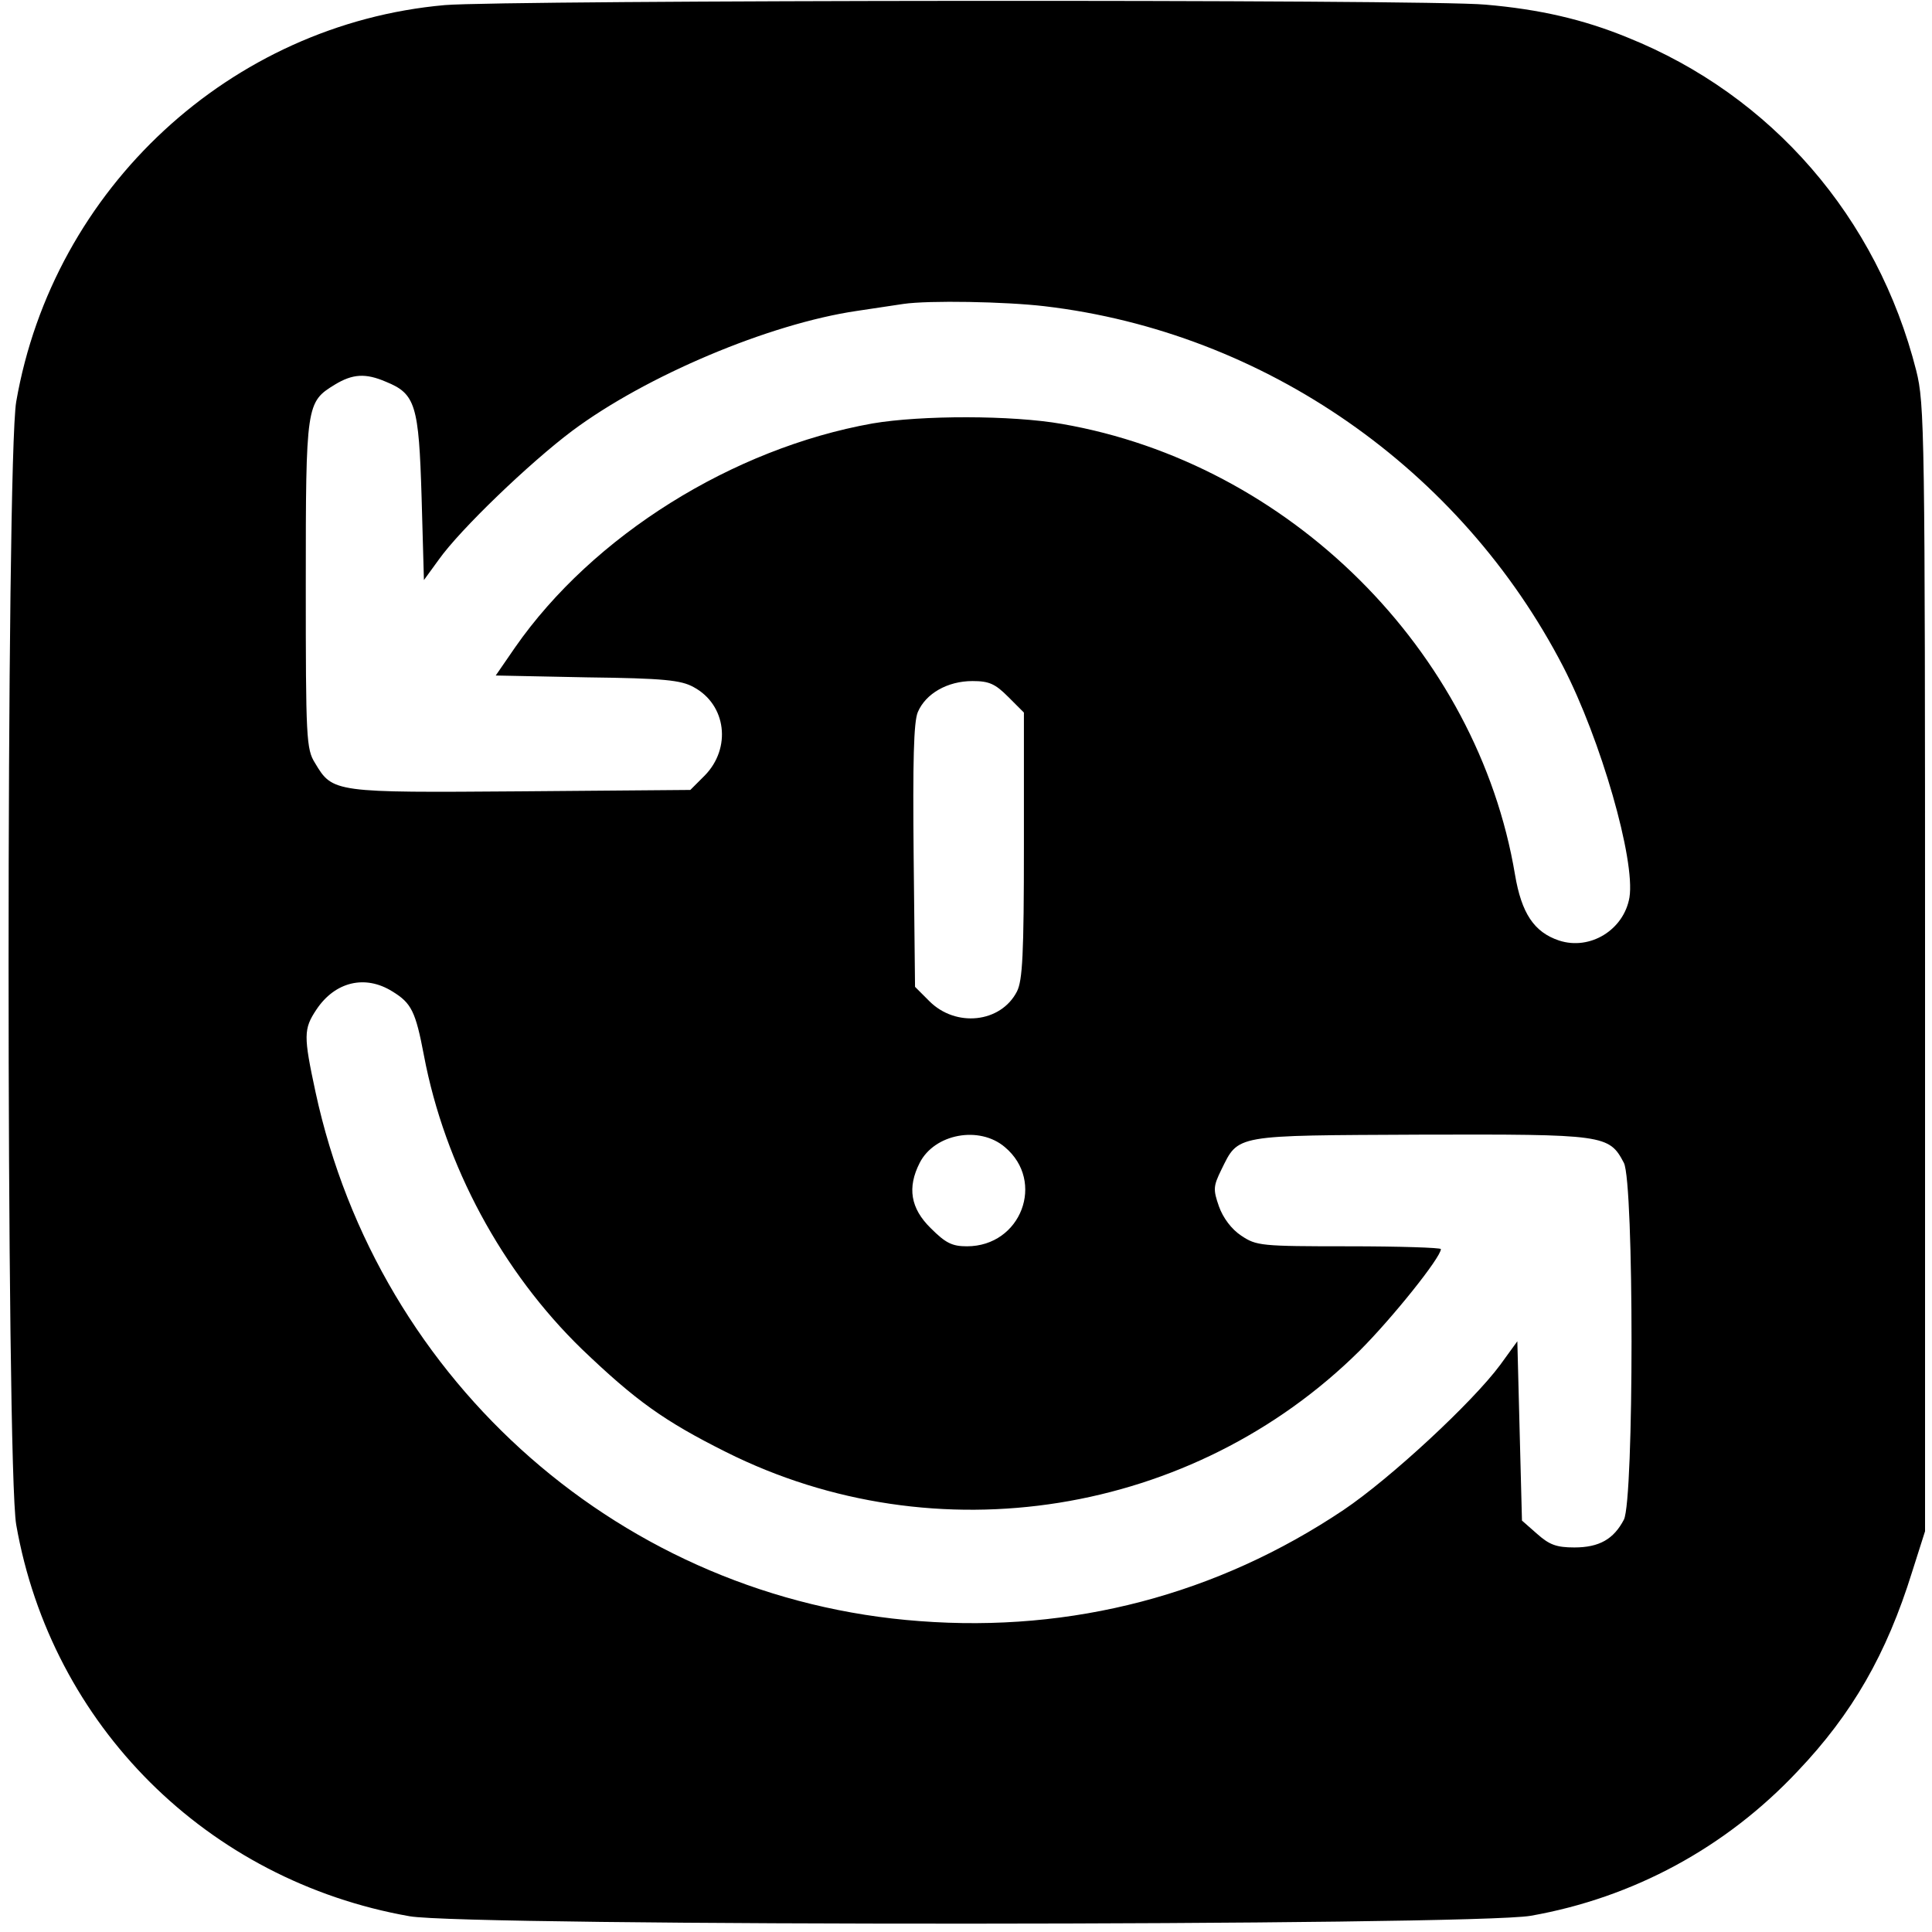 <?xml version="1.0" standalone="no"?>
<!DOCTYPE svg PUBLIC "-//W3C//DTD SVG 20010904//EN"
 "http://www.w3.org/TR/2001/REC-SVG-20010904/DTD/svg10.dtd">
<svg version="1.0" xmlns="http://www.w3.org/2000/svg"
 width="417pt" height="417pt" viewBox="0 0 417 417"
 preserveAspectRatio="xMidYMid meet">
<g transform="translate(0,417) scale(0.1,-0.1)"
fill="#000000" stroke="none">
<path d="M960 4159 c-462 -41 -845 -395 -925 -856 -22 -127 -22 -2298 0 -2424
76 -433 412 -768 849 -845 124 -22 2294 -21 2420 1 221 39 421 147 576 312
118 124 192 253 247 430 l28 88 0 1215 c0 1162 -1 1218 -19 1290 -84 331 -312
594 -623 719 -95 39 -190 61 -307 71 -126 12 -2116 10 -2246 -1z m1295 -650
c475 -56 898 -351 1119 -778 81 -157 156 -417 143 -498 -12 -70 -85 -115 -152
-93 -54 18 -81 59 -95 142 -81 484 -487 888 -978 973 -108 19 -303 19 -409 1
-302 -54 -603 -242 -771 -483 l-42 -61 197 -4 c166 -2 203 -6 230 -21 71 -38
82 -132 24 -191 l-31 -31 -365 -3 c-404 -3 -407 -3 -445 61 -19 30 -20 53 -20
385 0 390 1 394 63 432 38 23 66 25 110 6 64 -26 71 -50 77 -250 l5 -178 32
44 c46 65 196 209 288 278 158 118 424 231 615 259 41 6 86 13 100 15 55 8
220 5 305 -5z m-79 -843 l34 -34 0 -286 c0 -237 -3 -292 -15 -316 -35 -68
-132 -78 -189 -21 l-31 31 -3 282 c-2 204 0 290 9 311 17 40 64 67 118 67 36
0 49 -6 77 -34z m-1329 -636 c41 -25 50 -43 68 -138 45 -238 169 -467 341
-634 116 -111 177 -155 311 -222 453 -227 1008 -138 1368 219 70 70 175 201
175 219 0 3 -89 6 -199 6 -190 0 -199 1 -232 23 -21 14 -39 38 -48 63 -13 37
-12 44 5 79 38 77 25 74 430 76 398 1 407 0 439 -61 22 -43 22 -727 0 -770
-22 -42 -53 -60 -107 -60 -39 0 -54 6 -80 29 l-33 29 -5 193 -5 194 -37 -51
c-60 -81 -237 -245 -338 -313 -273 -183 -586 -265 -915 -240 -637 47 -1168
512 -1304 1142 -26 121 -26 136 2 178 40 60 105 76 164 39z m1322 -336 c88
-74 35 -214 -82 -214 -32 0 -46 7 -78 39 -44 43 -51 88 -24 141 32 63 129 81
184 34z"/>
</g>
</svg>
